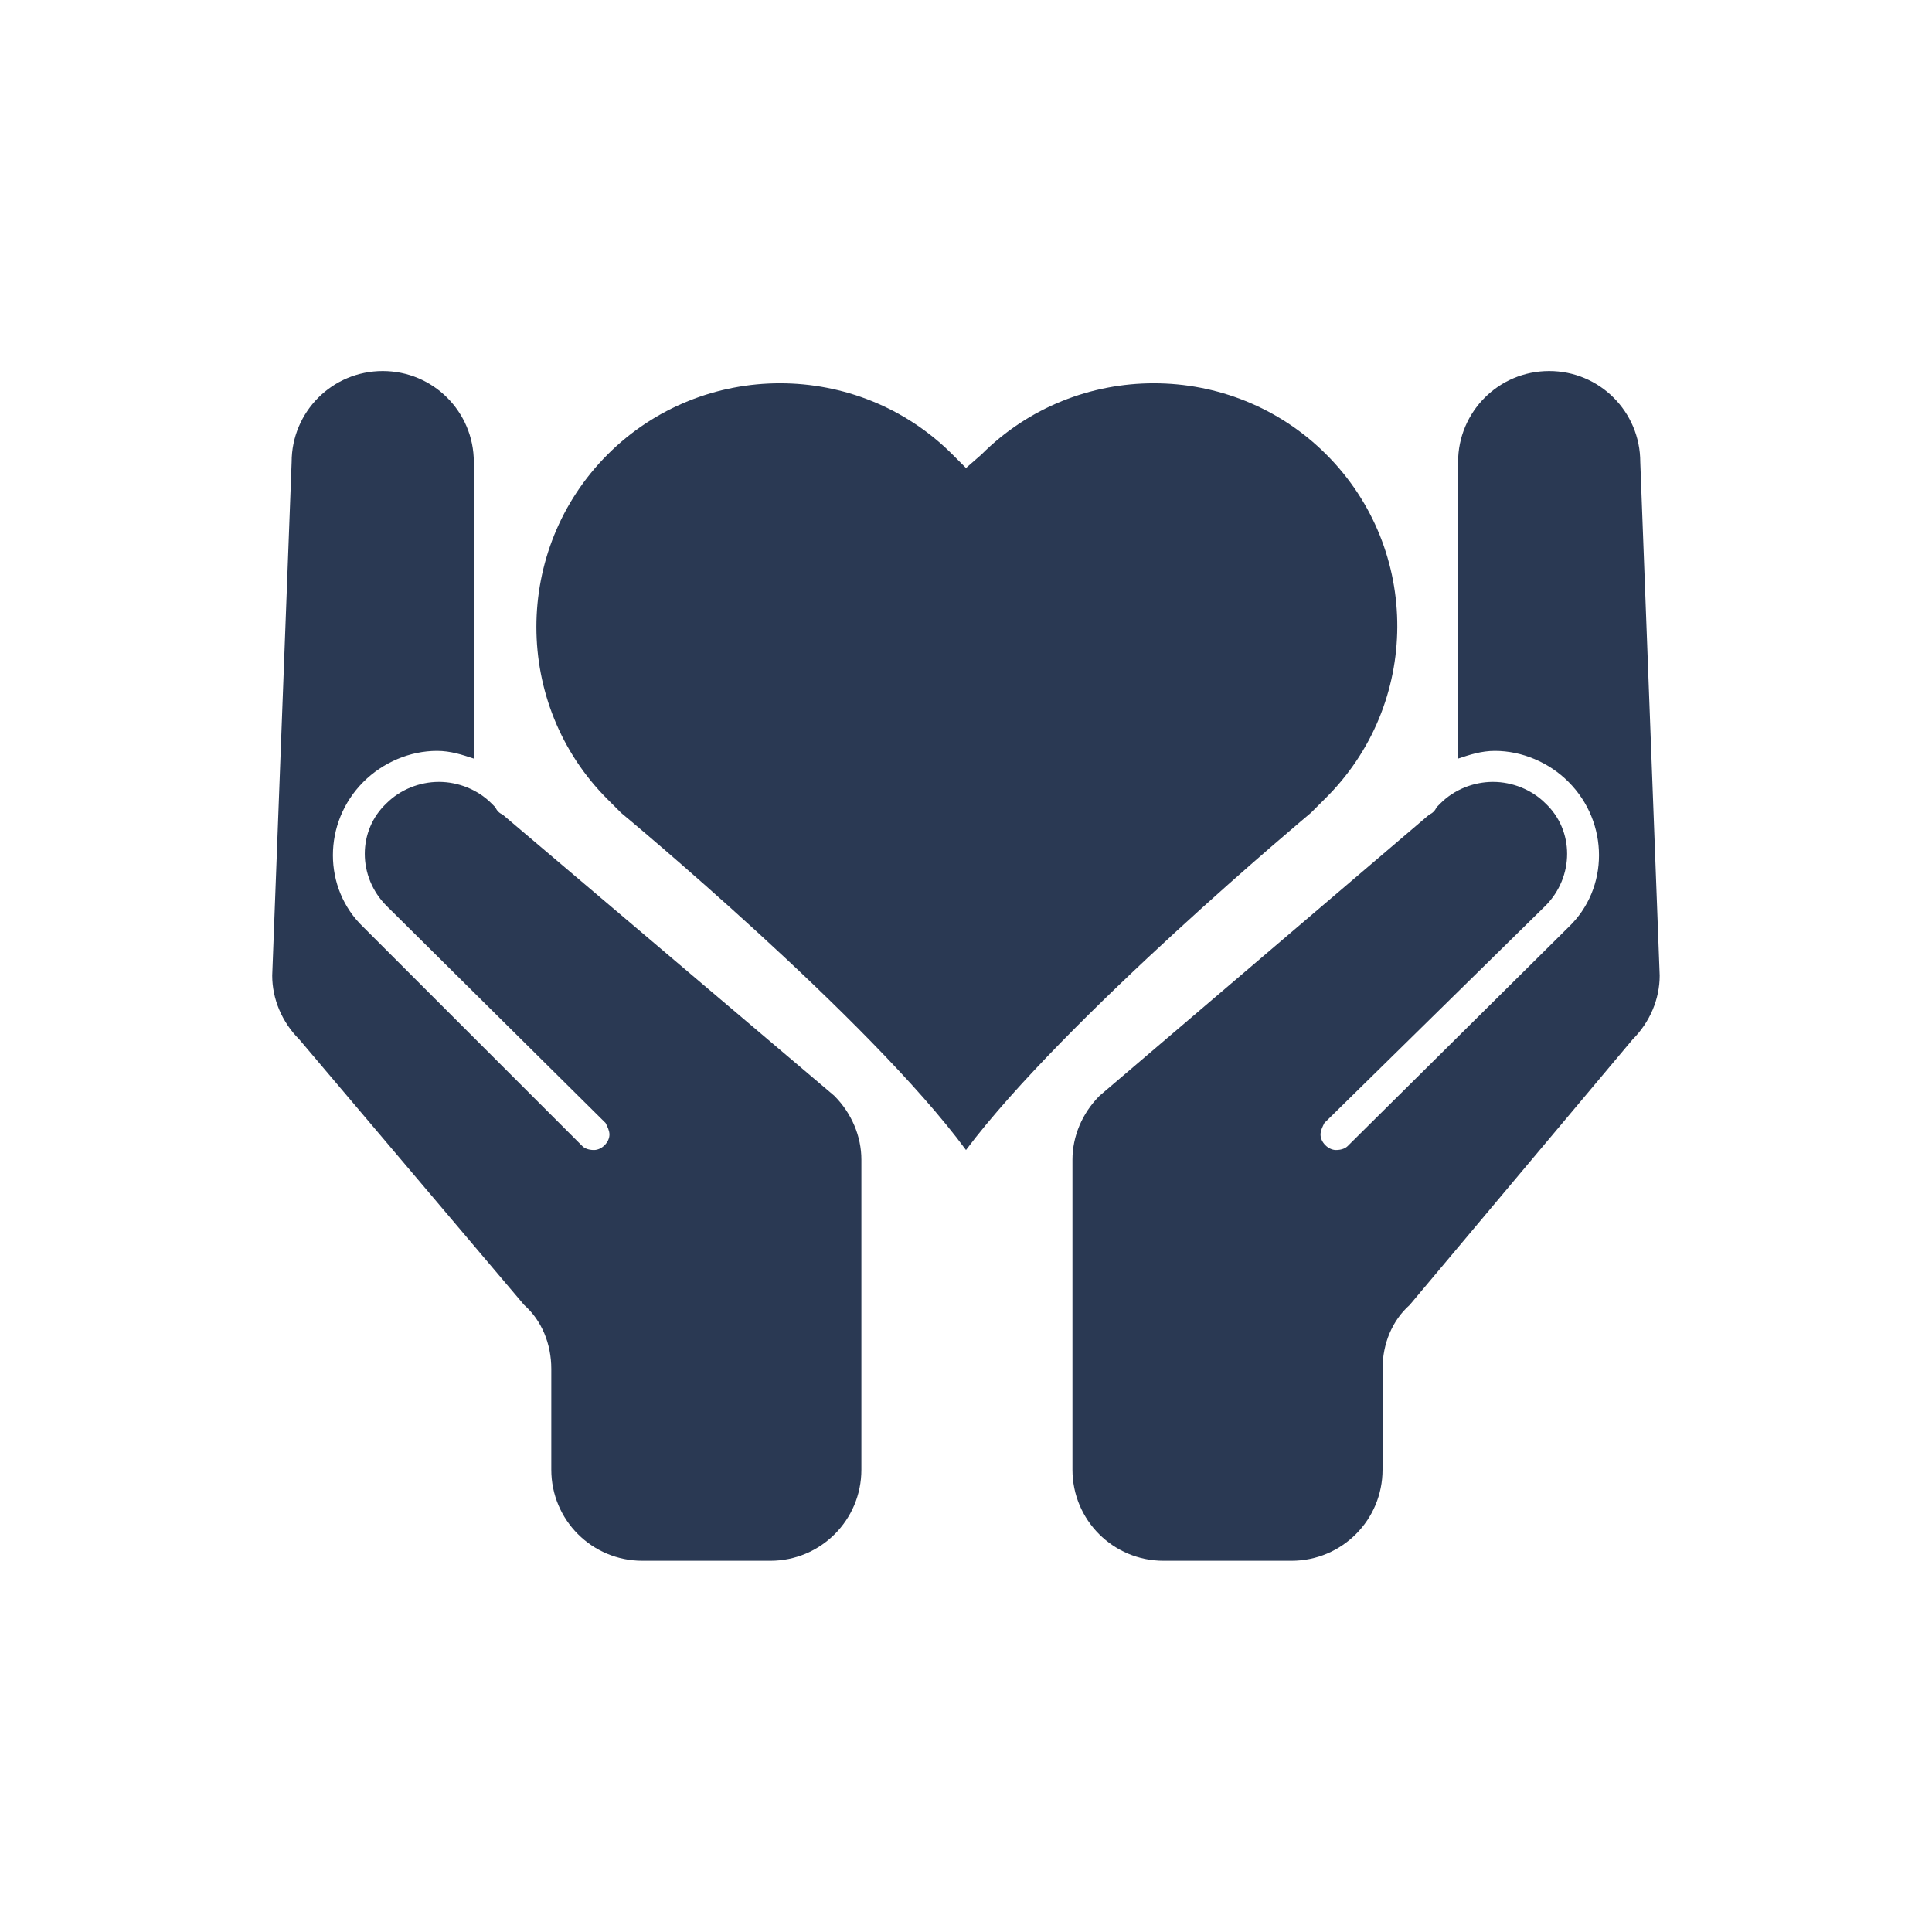 <svg xmlns:xlink="http://www.w3.org/1999/xlink" xmlns="http://www.w3.org/2000/svg" id="Layer_2" viewBox="0 0 200 200" width="200"  height="200" ><defs><style>.cls-1{fill:none;}.cls-2{fill:#2a3953;}</style></defs><g id="Layer_1-2"><g><rect class="cls-1" width="200" height="200" fill="none"></rect><path class="cls-2" d="M135.7,84.15l1.4-1.4c10.03-9.83,10.03-25.88,.2-35.7-9.83-9.83-25.88-9.83-35.7,0l-1.6,1.4-1.4-1.4c-9.83-9.83-25.88-9.83-35.7,0-9.83,9.83-9.83,25.88,0,35.7l1.4,1.4s25.67,21.26,35.7,34.9c10.23-13.64,35.7-34.9,35.7-34.9Zm-83.64,.2c-.4-.2-.6-.4-.8-.8l-.4-.4c-1.4-1.4-3.41-2.21-5.42-2.21s-4.01,.8-5.42,2.21c-3.01,2.81-3.01,7.62,0,10.63l22.67,22.47c.2,.4,.4,.8,.4,1.2,0,.8-.8,1.6-1.6,1.6-.6,0-1-.2-1.2-.4l-22.67-22.67c-4.21-4.01-4.21-10.83,0-15.04,2.01-2.01,4.81-3.21,7.62-3.21,1.4,0,2.61,.4,3.81,.8v-30.69c0-5.22-4.21-9.43-9.43-9.43s-9.43,4.21-9.43,9.43l-2.01,53.15c0,2.41,1,4.81,2.81,6.62l23.27,27.48c1.81,1.6,2.81,4.01,2.81,6.62v10.43c0,5.22,4.21,9.43,9.43,9.43h13.24c5.22,0,9.43-4.21,9.43-9.43v-32.09c0-2.41-1-4.81-2.81-6.62l-34.3-29.08Zm117.74-36.51c0-5.22-4.21-9.43-9.43-9.43s-9.43,4.21-9.43,9.43v30.69c1.2-.4,2.41-.8,3.81-.8,2.81,0,5.62,1.2,7.62,3.21,4.21,4.21,4.21,11.03,0,15.04l-22.87,22.67c-.2,.2-.6,.4-1.2,.4-.8,0-1.6-.8-1.6-1.6,0-.4,.2-.8,.4-1.2l22.87-22.47c3.01-3.01,3.01-7.82,0-10.63-1.4-1.4-3.41-2.21-5.42-2.21s-4.01,.8-5.42,2.21l-.4,.4c-.2,.4-.4,.6-.8,.8l-34.1,29.08c-1.81,1.81-2.81,4.21-2.81,6.62v32.09c0,5.22,4.21,9.43,9.43,9.43h13.24c5.22,0,9.43-4.21,9.43-9.43v-10.43c0-2.61,1-5.01,2.81-6.62l23.07-27.48c1.81-1.81,2.81-4.21,2.81-6.62l-2.01-53.15Z" fill="#2A3953"></path></g></g></svg>
